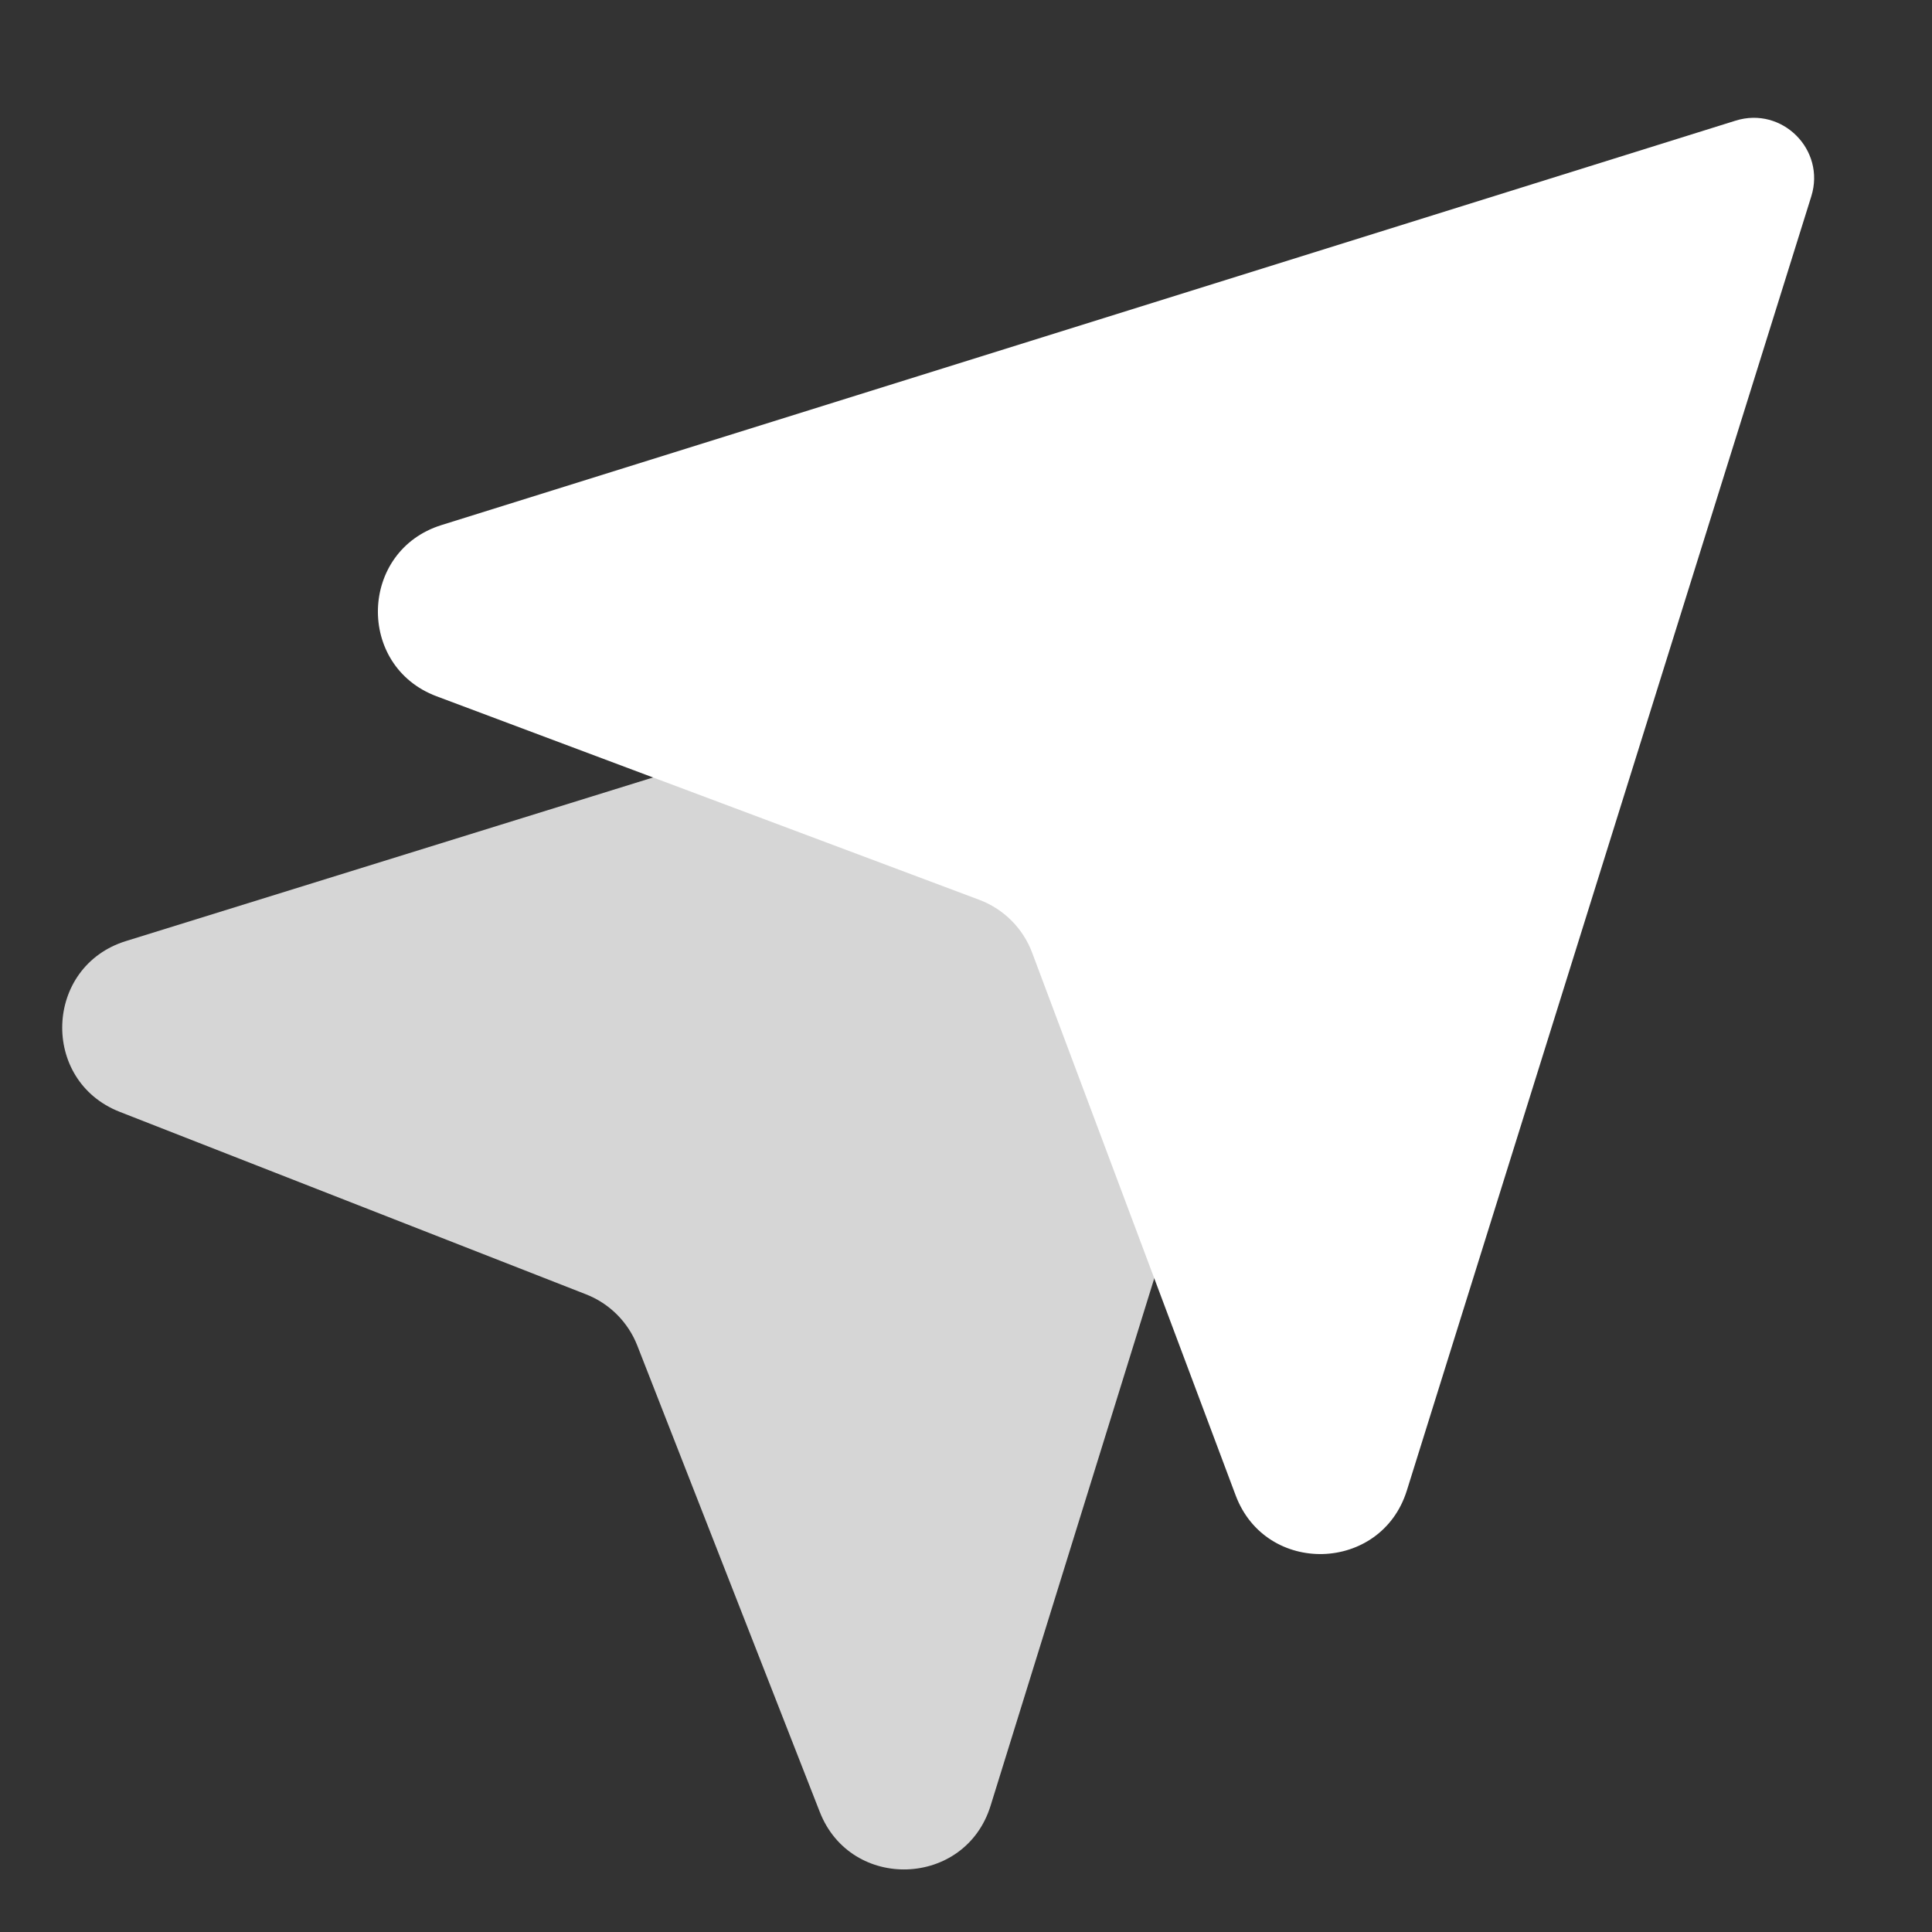 <svg width="32" height="32" viewBox="0 0 32 32" fill="none" xmlns="http://www.w3.org/2000/svg">
<rect x="0" y="0" width="32" height="32" fill="#333333" stroke="none"/>
<path opacity="0.8" d="M21.038 9.705C21.806 9.467 22.528 10.188 22.289 10.957L16.407 29.909C15.987 31.263 14.095 31.331 13.578 30.011L10.556 22.288C10.404 21.899 10.096 21.59 9.706 21.438L1.984 18.416C0.663 17.899 0.731 16.007 2.086 15.587L21.038 9.705Z" fill="white"/>
<path d="M28.748 1.998C29.518 1.758 30.241 2.481 30.001 3.251L23.302 24.687C22.876 26.05 20.967 26.104 20.466 24.767L17.096 15.781C16.944 15.375 16.624 15.055 16.218 14.903L7.232 11.533C5.896 11.032 5.949 9.123 7.312 8.697L28.748 1.998Z" fill="white"/>
</svg>

